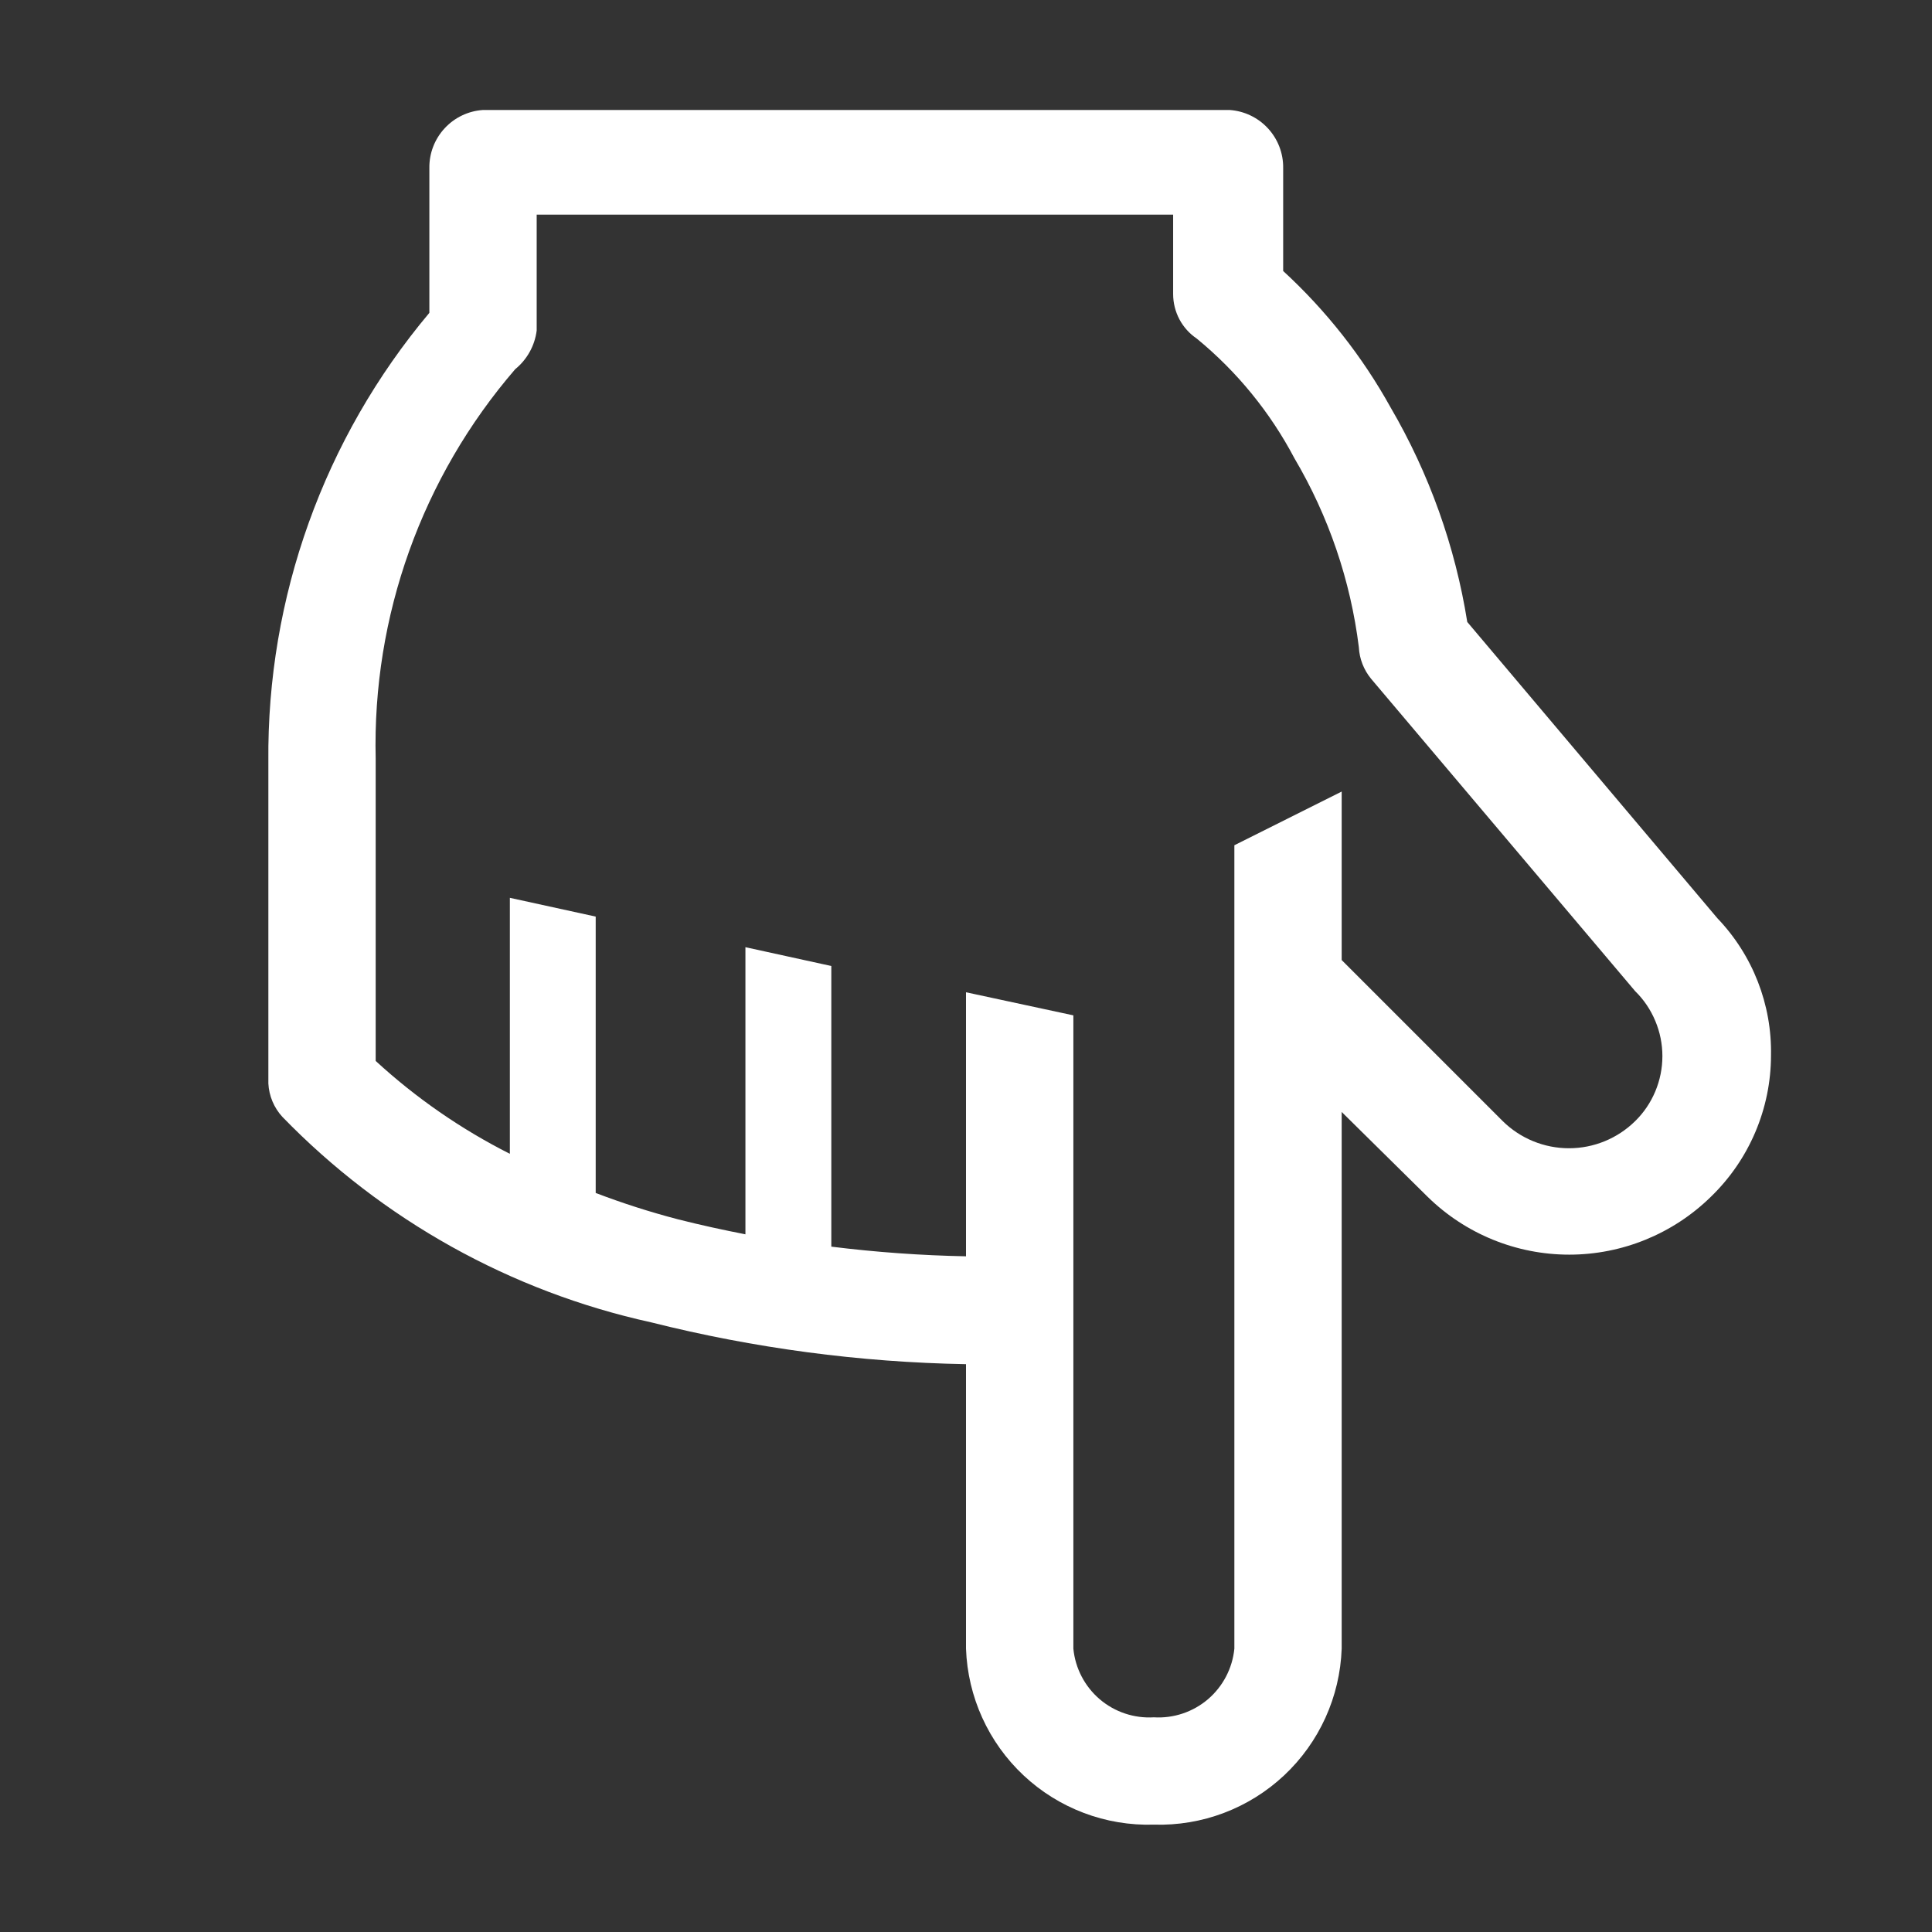 <?xml version="1.0" encoding="UTF-8"?> <svg xmlns="http://www.w3.org/2000/svg" width="42" height="42" viewBox="0 0 42 42" fill="none"><rect x="0" y="0" width="42" height="42" fill="#333333" stroke="none"/><g clip-path="url(#clip0_2006_8)"><path d="M6.137 24.278C8.313 26.521 11.1 28.075 14.152 28.746C16.392 29.309 18.69 29.615 21 29.656V35.84C21.037 36.888 21.487 37.879 22.252 38.596C23.017 39.313 24.035 39.698 25.084 39.666C26.132 39.698 27.15 39.313 27.915 38.596C28.68 37.879 29.13 36.888 29.167 35.84V24.173L31.034 26.016C31.856 26.823 32.962 27.275 34.114 27.275C35.265 27.275 36.371 26.823 37.194 26.016C37.605 25.618 37.933 25.142 38.158 24.614C38.382 24.087 38.499 23.521 38.5 22.948C38.522 21.837 38.102 20.763 37.334 19.961L31.897 13.521C31.635 11.876 31.069 10.293 30.229 8.855C29.615 7.748 28.827 6.748 27.895 5.891V3.651C27.899 3.332 27.78 3.023 27.563 2.789C27.346 2.554 27.047 2.412 26.729 2.391H10.5C10.181 2.412 9.883 2.554 9.666 2.789C9.449 3.023 9.33 3.332 9.334 3.651V6.801C7.041 9.531 5.8 12.99 5.834 16.555V23.555C5.848 23.823 5.955 24.079 6.137 24.278ZM8.167 16.496C8.092 13.394 9.173 10.376 11.2 8.026C11.458 7.816 11.625 7.516 11.667 7.186V4.666H25.503V6.393C25.503 6.584 25.55 6.772 25.639 6.941C25.729 7.11 25.858 7.254 26.017 7.361C26.891 8.078 27.613 8.963 28.14 9.963C28.883 11.221 29.36 12.619 29.54 14.069C29.553 14.322 29.647 14.563 29.808 14.758L35.548 21.548C35.736 21.732 35.884 21.952 35.985 22.195C36.087 22.437 36.139 22.697 36.139 22.959C36.139 23.222 36.087 23.482 35.985 23.725C35.884 23.967 35.736 24.187 35.548 24.371C35.164 24.75 34.647 24.962 34.108 24.962C33.569 24.962 33.051 24.75 32.667 24.371L29.167 20.871V17.208L26.834 18.375V35.84C26.792 36.267 26.586 36.661 26.26 36.94C25.934 37.218 25.512 37.359 25.084 37.333C24.655 37.359 24.233 37.218 23.907 36.94C23.581 36.661 23.375 36.267 23.334 35.84V22.073L21 21.571V27.311C20.021 27.292 19.044 27.222 18.072 27.101V21L16.205 20.591V26.833C15.727 26.739 15.237 26.634 14.735 26.506C14.13 26.348 13.534 26.157 12.95 25.934V19.926L11.084 19.518V25.083C10.023 24.547 9.042 23.868 8.167 23.064V16.496Z" fill="white"></path></g><defs><clipPath id="clip0_2006_8"><rect width="42" height="42" fill="white" transform="matrix(-1 0 0 -1 42 42)"></rect></clipPath></defs></svg> 